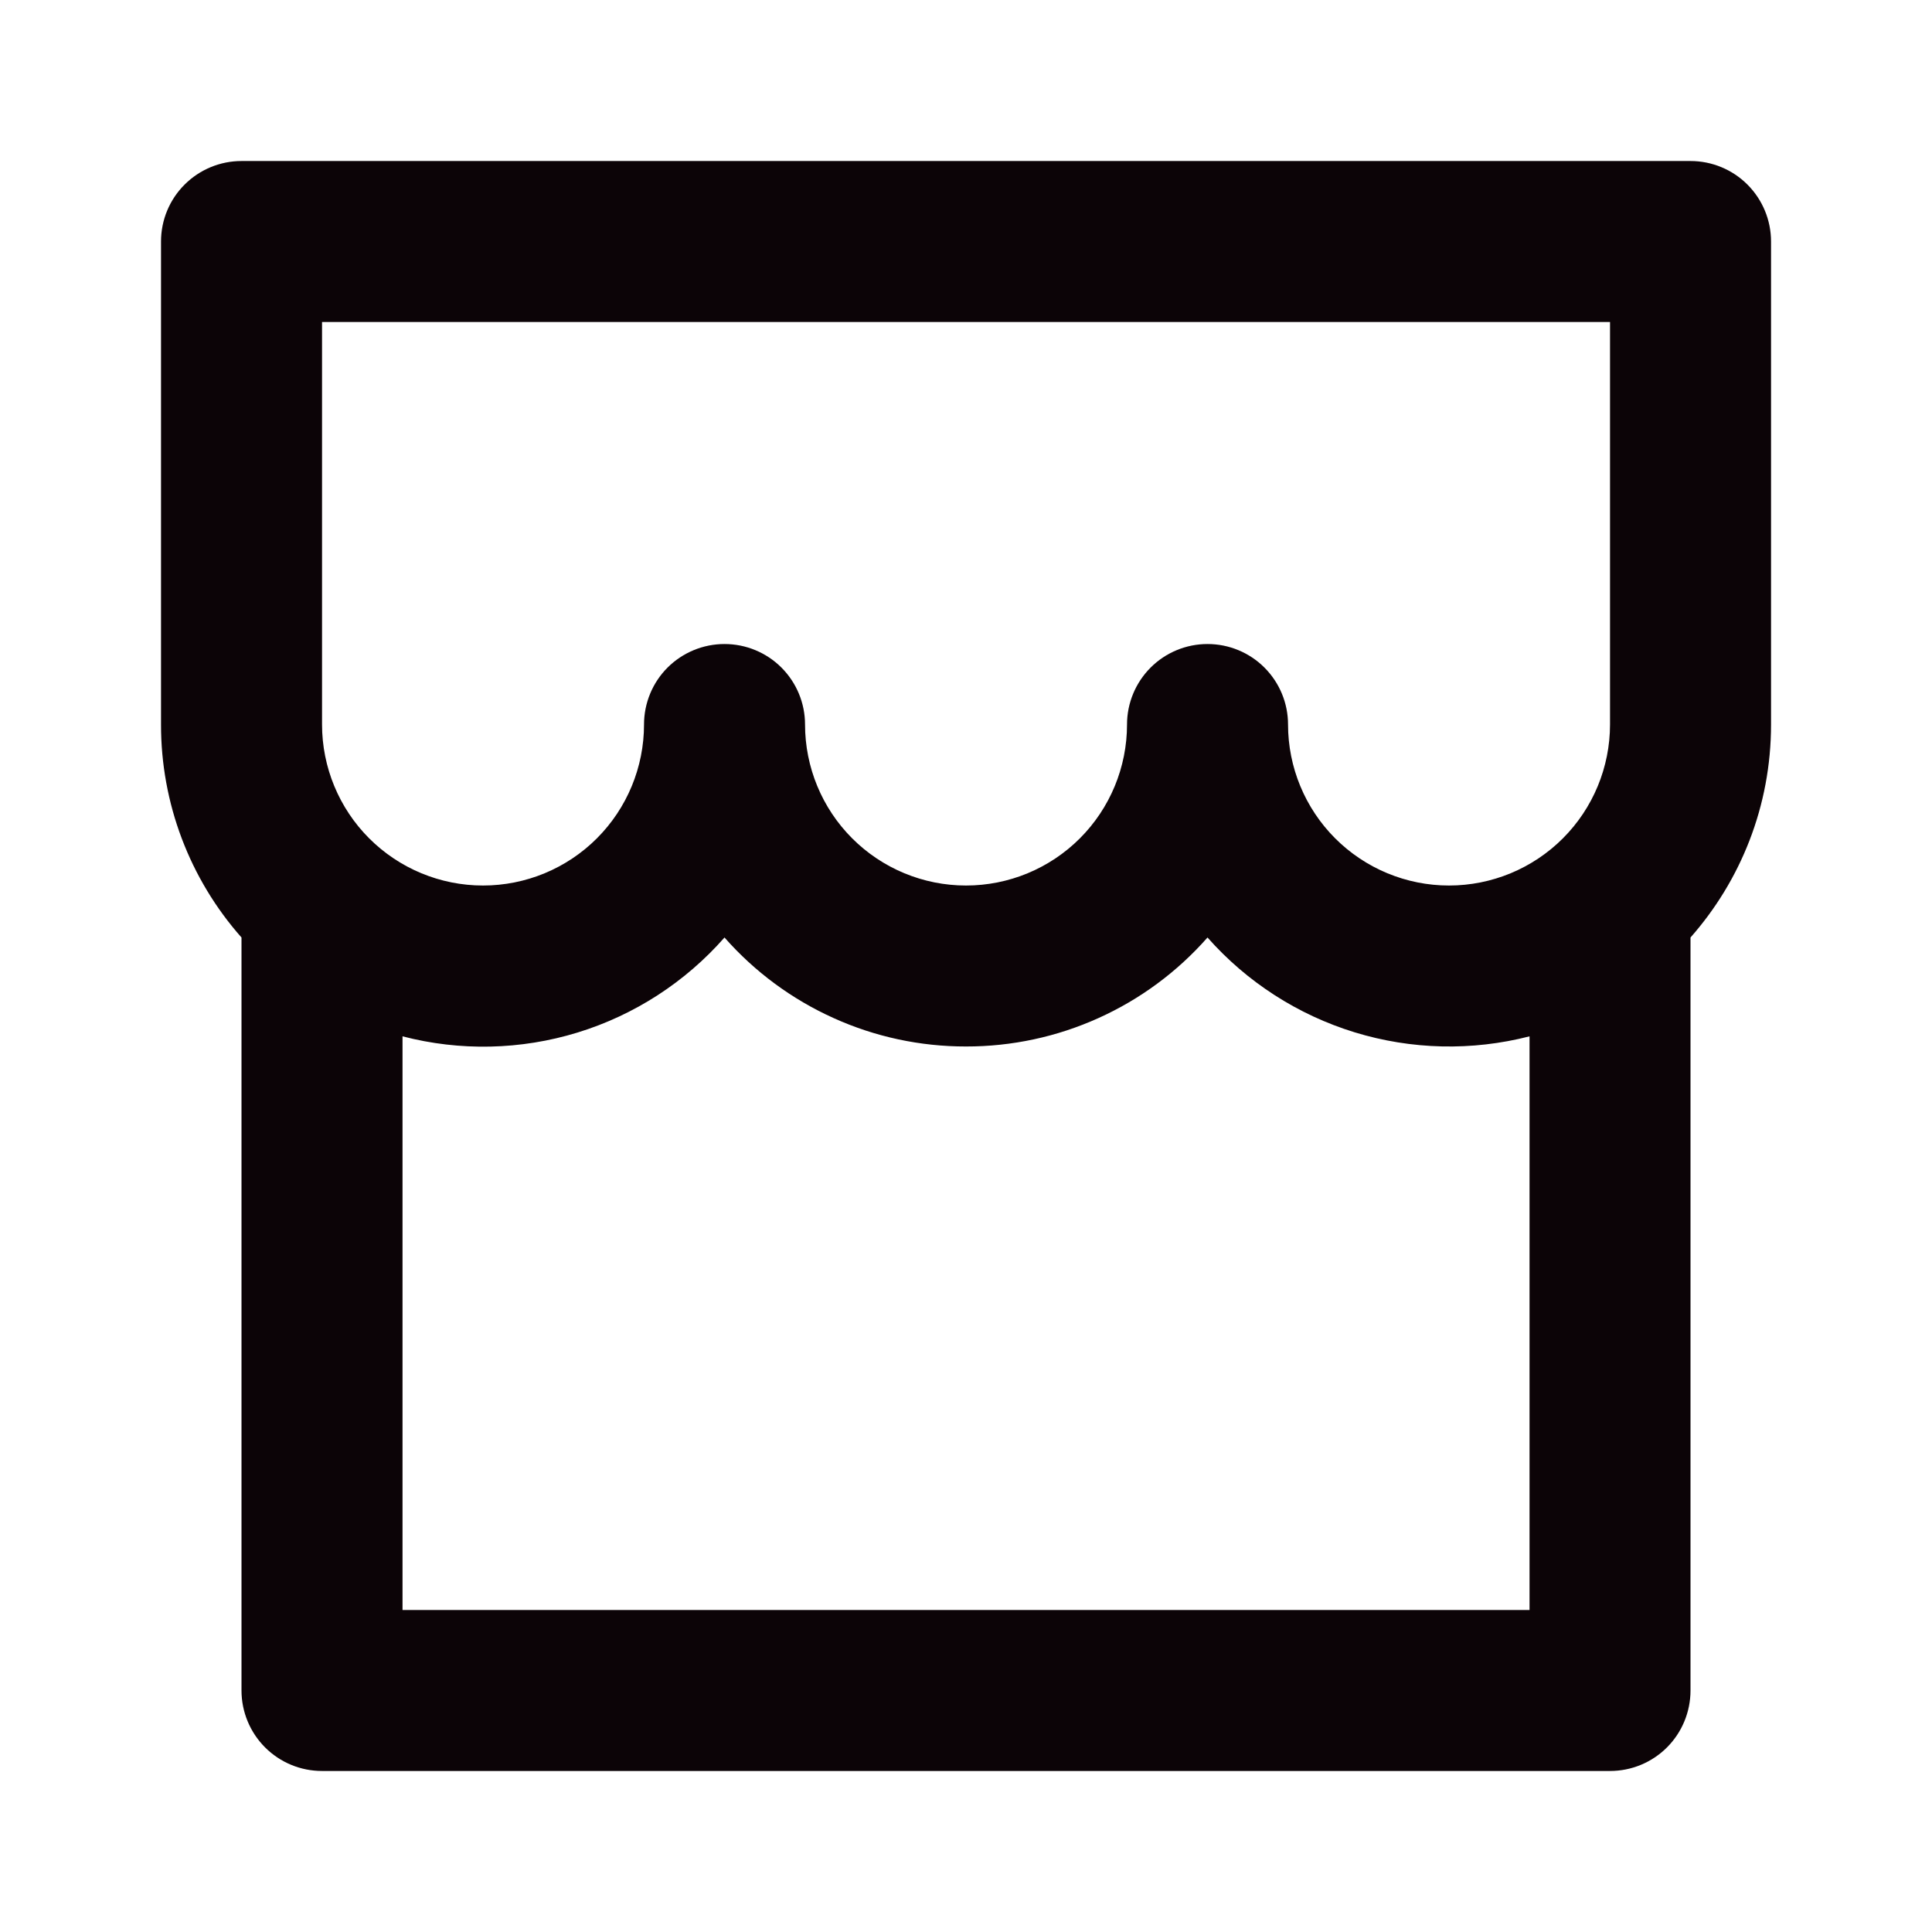 <svg width="32" height="32" viewBox="0 0 32 32" fill="none" xmlns="http://www.w3.org/2000/svg">
<path d="M28 15.528V28C28 28.354 27.86 28.693 27.61 28.943C27.36 29.193 27.021 29.333 26.667 29.333H5.334C4.98 29.333 4.641 29.193 4.391 28.943C4.141 28.693 4 28.354 4 28V15.528C3.139 14.555 2.665 13.299 2.667 12V4C2.667 3.646 2.807 3.307 3.058 3.057C3.308 2.807 3.647 2.667 4 2.667H28C28.354 2.667 28.693 2.807 28.943 3.057C29.193 3.307 29.334 3.646 29.334 4V12C29.334 13.352 28.83 14.587 28 15.528ZM25.334 17.165C24.38 17.41 23.378 17.387 22.436 17.098C21.495 16.809 20.652 16.266 20 15.528C19.5 16.096 18.885 16.551 18.195 16.862C17.505 17.174 16.757 17.334 16 17.333C15.244 17.334 14.495 17.174 13.806 16.862C13.116 16.551 12.5 16.096 12 15.528C11.35 16.268 10.507 16.813 9.566 17.102C8.624 17.391 7.62 17.413 6.667 17.165V26.667H25.334V17.165ZM18.667 12C18.667 11.646 18.808 11.307 19.058 11.057C19.308 10.807 19.647 10.667 20 10.667C20.354 10.667 20.693 10.807 20.943 11.057C21.193 11.307 21.334 11.646 21.334 12C21.334 12.707 21.615 13.386 22.115 13.886C22.615 14.386 23.293 14.667 24 14.667C24.708 14.667 25.386 14.386 25.886 13.886C26.386 13.386 26.667 12.707 26.667 12V5.333H5.334V12C5.334 12.707 5.615 13.386 6.115 13.886C6.615 14.386 7.293 14.667 8 14.667C8.708 14.667 9.386 14.386 9.886 13.886C10.386 13.386 10.667 12.707 10.667 12C10.667 11.646 10.807 11.307 11.057 11.057C11.308 10.807 11.647 10.667 12 10.667C12.354 10.667 12.693 10.807 12.943 11.057C13.193 11.307 13.334 11.646 13.334 12C13.334 12.707 13.615 13.386 14.115 13.886C14.615 14.386 15.293 14.667 16 14.667C16.708 14.667 17.386 14.386 17.886 13.886C18.386 13.386 18.667 12.707 18.667 12Z" fill="#0C0407"/>
</svg>
